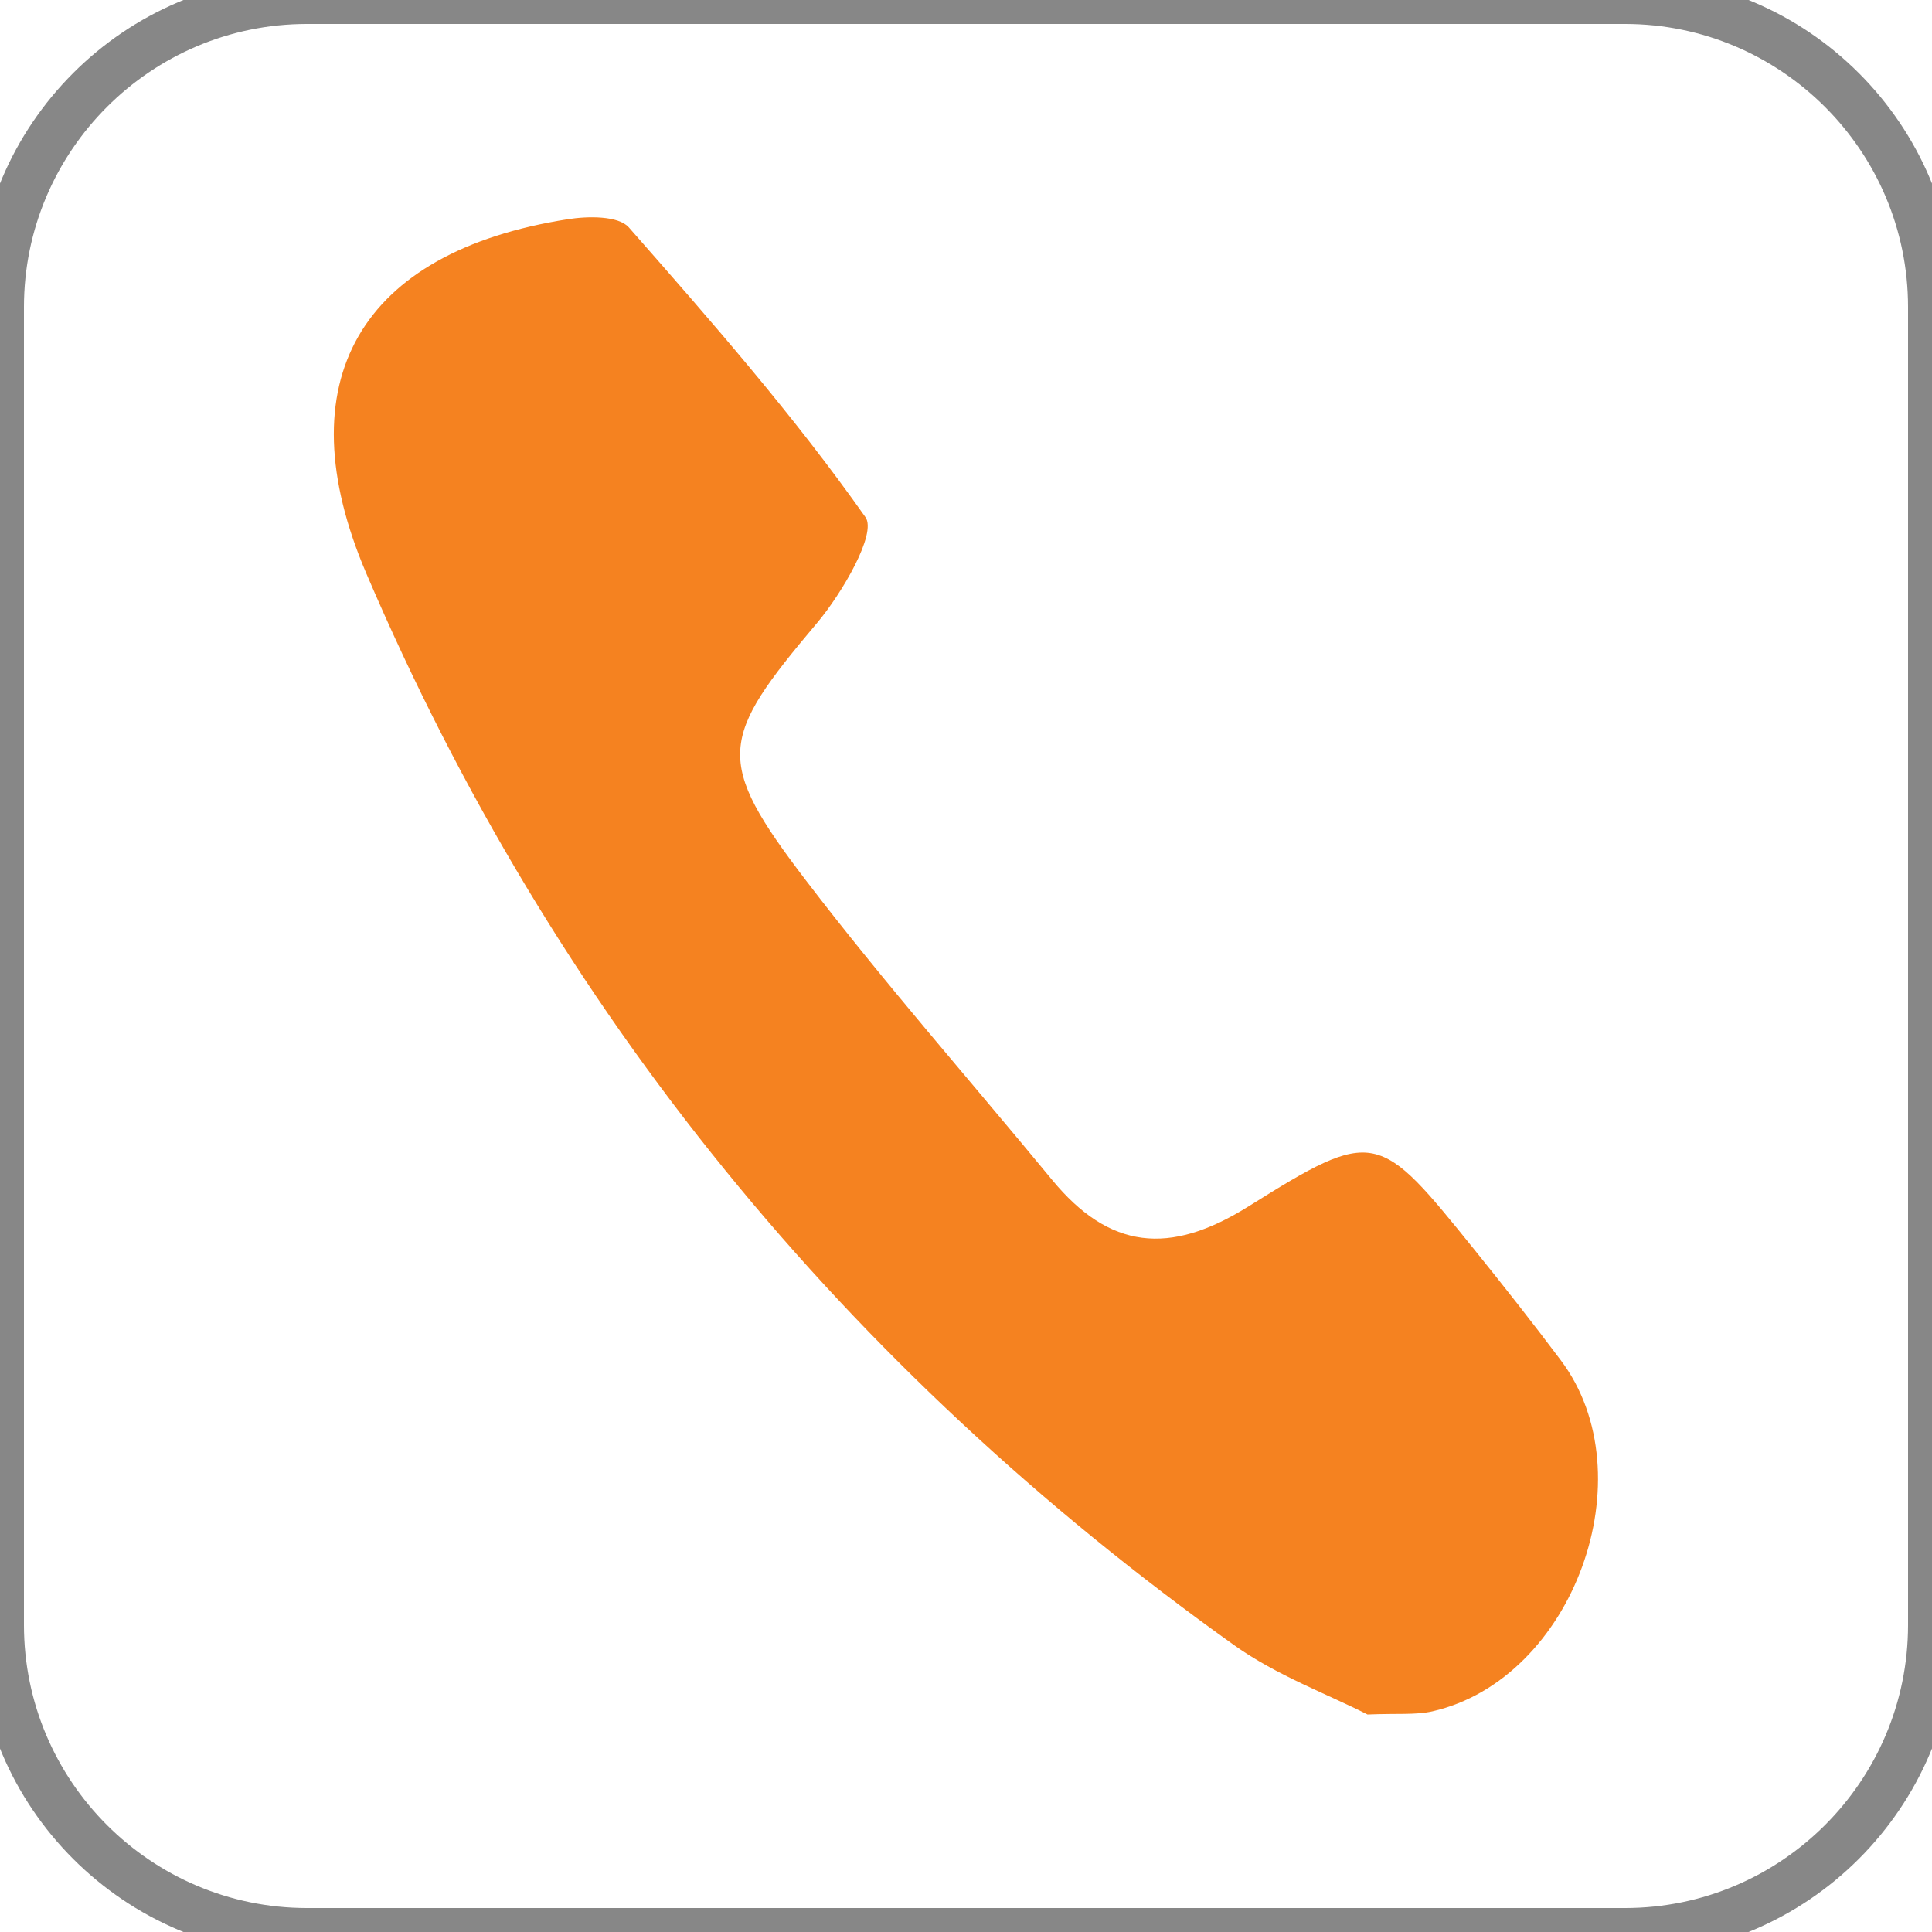 <?xml version="1.0" encoding="utf-8"?>
<!-- Generator: Adobe Illustrator 23.1.0, SVG Export Plug-In . SVG Version: 6.00 Build 0)  -->
<svg version="1.1" id="Layer_1" xmlns="http://www.w3.org/2000/svg" xmlns:xlink="http://www.w3.org/1999/xlink" x="0px" y="0px"
	 viewBox="0 0 120.99 120.99" style="enable-background:new 0 0 120.99 120.99;" xml:space="preserve">
<style type="text/css">
	.st0{fill:#F58220;}
	.st1{fill:#878787;}
</style>
<g>
	<g>
		<path class="st0" d="M85.64,107.37c-2.46-1.26-5.67-2.43-8.35-4.34c-24.3-17.34-42.6-39.63-54.35-67.12
			c-5.14-12.03-0.4-20.14,12.61-22.18c1.25-0.2,3.18-0.23,3.83,0.51c5.16,5.87,10.33,11.78,14.82,18.15
			c0.72,1.02-1.47,4.77-3.04,6.63c-6.12,7.26-6.46,8.56-0.67,16.14c4.9,6.41,10.26,12.49,15.39,18.72
			c3.59,4.36,7.35,4.77,12.29,1.68c7.98-5,8.15-4.75,14.18,2.72c1.83,2.27,3.64,4.57,5.39,6.9c5.44,7.22,0.8,19.97-8.03,21.99
			C88.65,107.41,87.5,107.29,85.64,107.37z"/>
	</g>
	<g>
		<path class="st1" d="M101.76,122.49H19.23c-11.43,0-20.73-9.3-20.73-20.73V19.23C-1.5,7.8,7.8-1.5,19.23-1.5h82.53
			c11.43,0,20.73,9.3,20.73,20.73v82.53C122.49,113.19,113.19,122.49,101.76,122.49z M19.23,1.5C9.45,1.5,1.5,9.45,1.5,19.23v82.53
			c0,9.78,7.95,17.73,17.73,17.73h82.53c9.78,0,17.73-7.95,17.73-17.73V19.23c0-9.78-7.95-17.73-17.73-17.73H19.23z"/>
	</g>
</g>
</svg>
